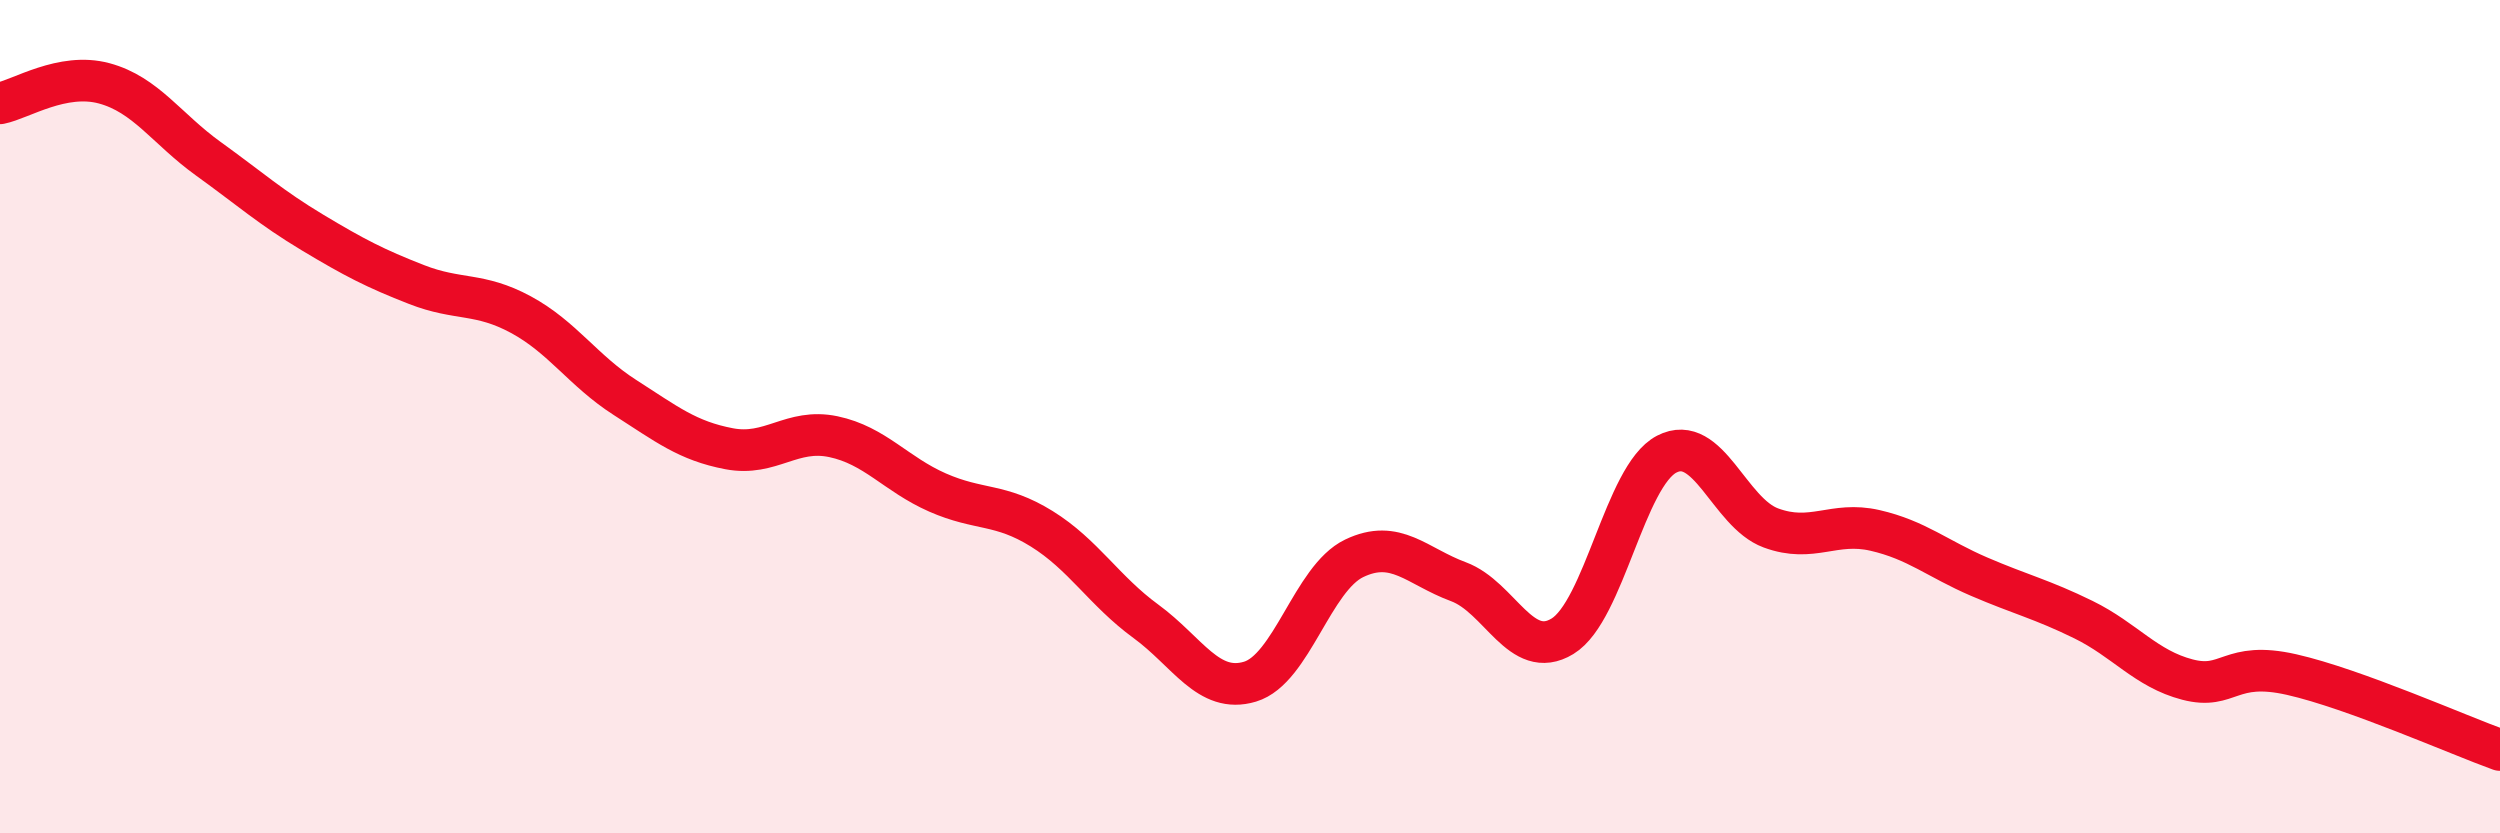 
    <svg width="60" height="20" viewBox="0 0 60 20" xmlns="http://www.w3.org/2000/svg">
      <path
        d="M 0,2.48 C 0.5,2.38 1.5,1.73 2.5,2 C 3.5,2.27 4,3.09 5,3.81 C 6,4.53 6.5,4.98 7.5,5.58 C 8.5,6.18 9,6.44 10,6.83 C 11,7.22 11.5,7.01 12.5,7.55 C 13.5,8.09 14,8.9 15,9.54 C 16,10.18 16.5,10.58 17.5,10.77 C 18.5,10.96 19,10.27 20,10.48 C 21,10.69 21.5,11.38 22.5,11.82 C 23.5,12.26 24,12.07 25,12.69 C 26,13.31 26.5,14.18 27.5,14.91 C 28.5,15.64 29,16.66 30,16.36 C 31,16.06 31.5,13.88 32.5,13.4 C 33.5,12.92 34,13.59 35,13.96 C 36,14.33 36.5,15.88 37.5,15.27 C 38.5,14.66 39,11.42 40,10.9 C 41,10.38 41.5,12.3 42.5,12.67 C 43.5,13.04 44,12.5 45,12.73 C 46,12.96 46.5,13.41 47.5,13.84 C 48.5,14.27 49,14.38 50,14.87 C 51,15.36 51.5,16.05 52.5,16.31 C 53.5,16.57 53.5,15.85 55,16.19 C 56.5,16.53 59,17.64 60,18L60 20L0 20Z"
        fill="#EB0A25"
        opacity="0.1"
        stroke-linecap="round"
        stroke-linejoin="round"
      />
      <path
        d="M 0,2.48 C 0.5,2.38 1.5,1.73 2.5,2 C 3.5,2.27 4,3.09 5,3.81 C 6,4.53 6.5,4.98 7.5,5.58 C 8.5,6.18 9,6.44 10,6.83 C 11,7.22 11.5,7.01 12.5,7.55 C 13.5,8.09 14,8.9 15,9.54 C 16,10.18 16.5,10.58 17.5,10.77 C 18.5,10.96 19,10.27 20,10.48 C 21,10.69 21.5,11.38 22.5,11.82 C 23.5,12.26 24,12.07 25,12.69 C 26,13.31 26.5,14.18 27.5,14.91 C 28.5,15.64 29,16.66 30,16.36 C 31,16.06 31.5,13.88 32.5,13.4 C 33.5,12.92 34,13.59 35,13.96 C 36,14.33 36.5,15.88 37.5,15.27 C 38.5,14.66 39,11.42 40,10.9 C 41,10.38 41.5,12.3 42.5,12.67 C 43.5,13.04 44,12.5 45,12.73 C 46,12.96 46.5,13.41 47.5,13.84 C 48.5,14.27 49,14.38 50,14.87 C 51,15.36 51.5,16.05 52.5,16.31 C 53.5,16.57 53.5,15.85 55,16.19 C 56.5,16.53 59,17.64 60,18"
        stroke="#EB0A25"
        stroke-width="1"
        fill="none"
        stroke-linecap="round"
        stroke-linejoin="round"
      />
    </svg>
  